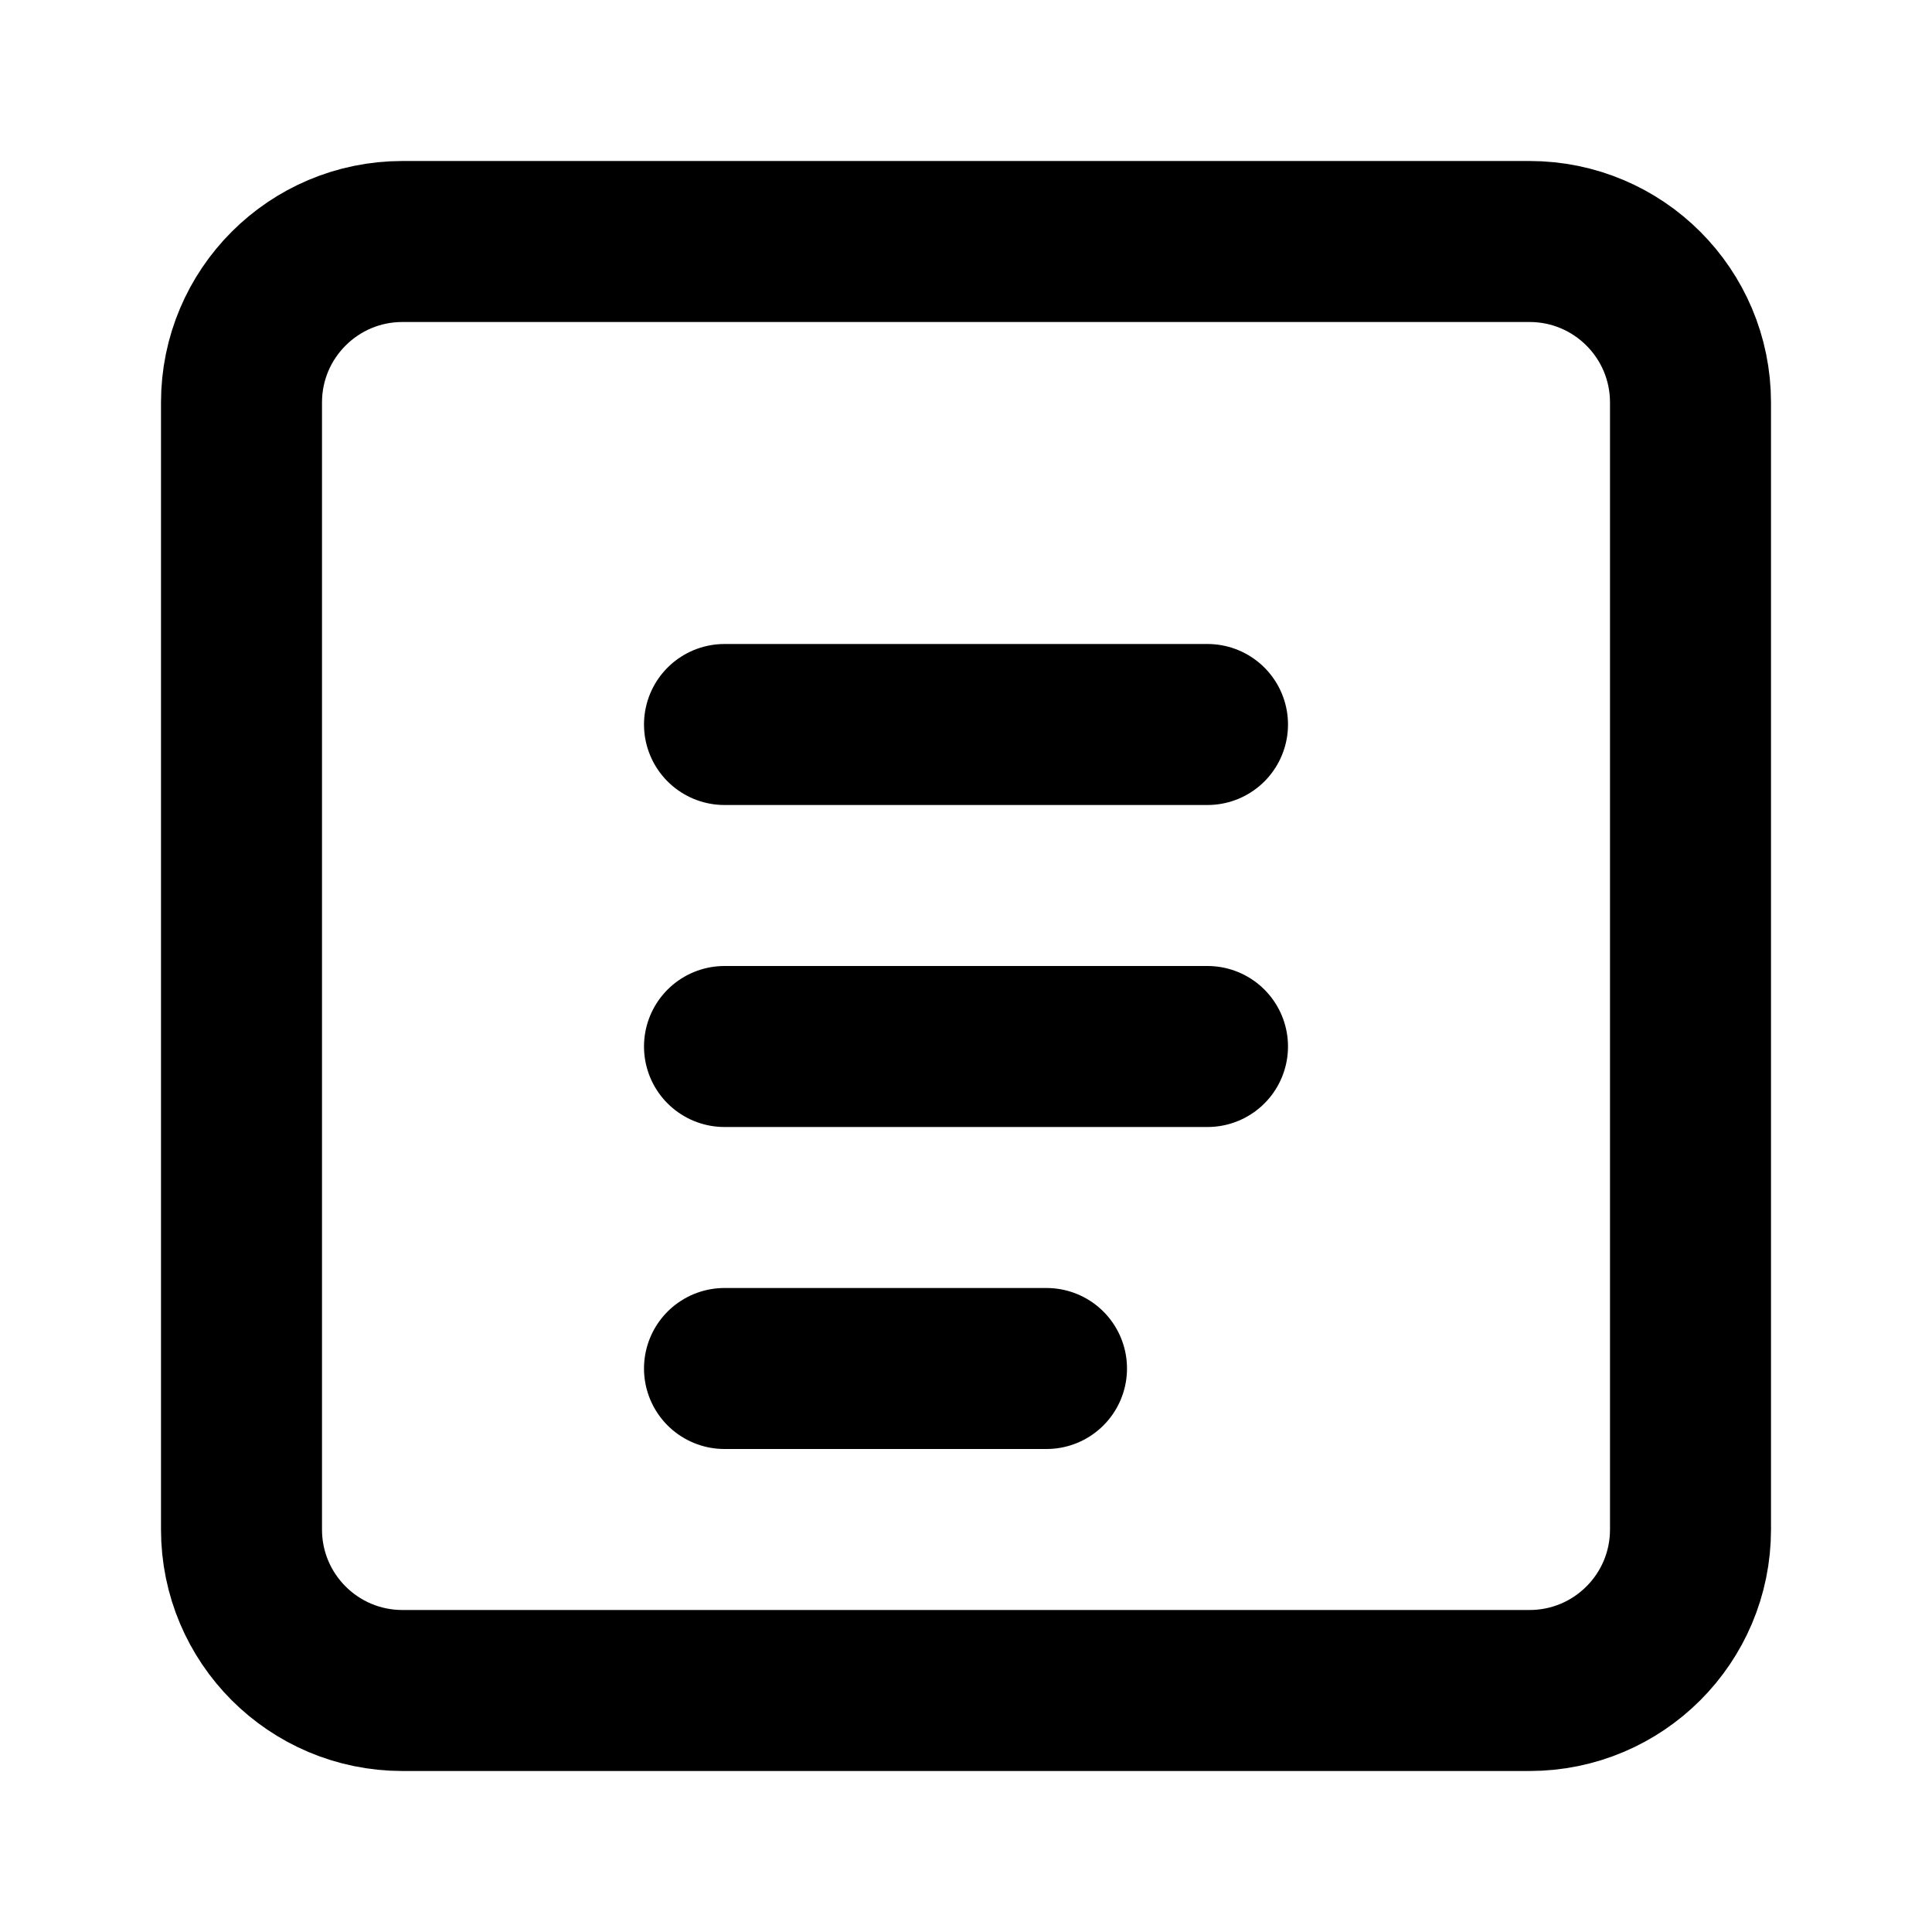 <svg width="24" height="24" viewBox="0 0 24 24" fill="none" xmlns="http://www.w3.org/2000/svg">
  <path d="M19 3H5C3.895 3 3 3.895 3 5V19C3 20.105 3.895 21 5 21H19C20.105 21 21 20.105 21 19V5C21 3.895 20.105 3 19 3Z" stroke="currentColor" stroke-width="2" stroke-linecap="round" stroke-linejoin="round"/>
  <path d="M9 9H15" stroke="currentColor" stroke-width="2" stroke-linecap="round" stroke-linejoin="round"/>
  <path d="M9 13H15" stroke="currentColor" stroke-width="2" stroke-linecap="round" stroke-linejoin="round"/>
  <path d="M9 17H13" stroke="currentColor" stroke-width="2" stroke-linecap="round" stroke-linejoin="round"/>
</svg>
